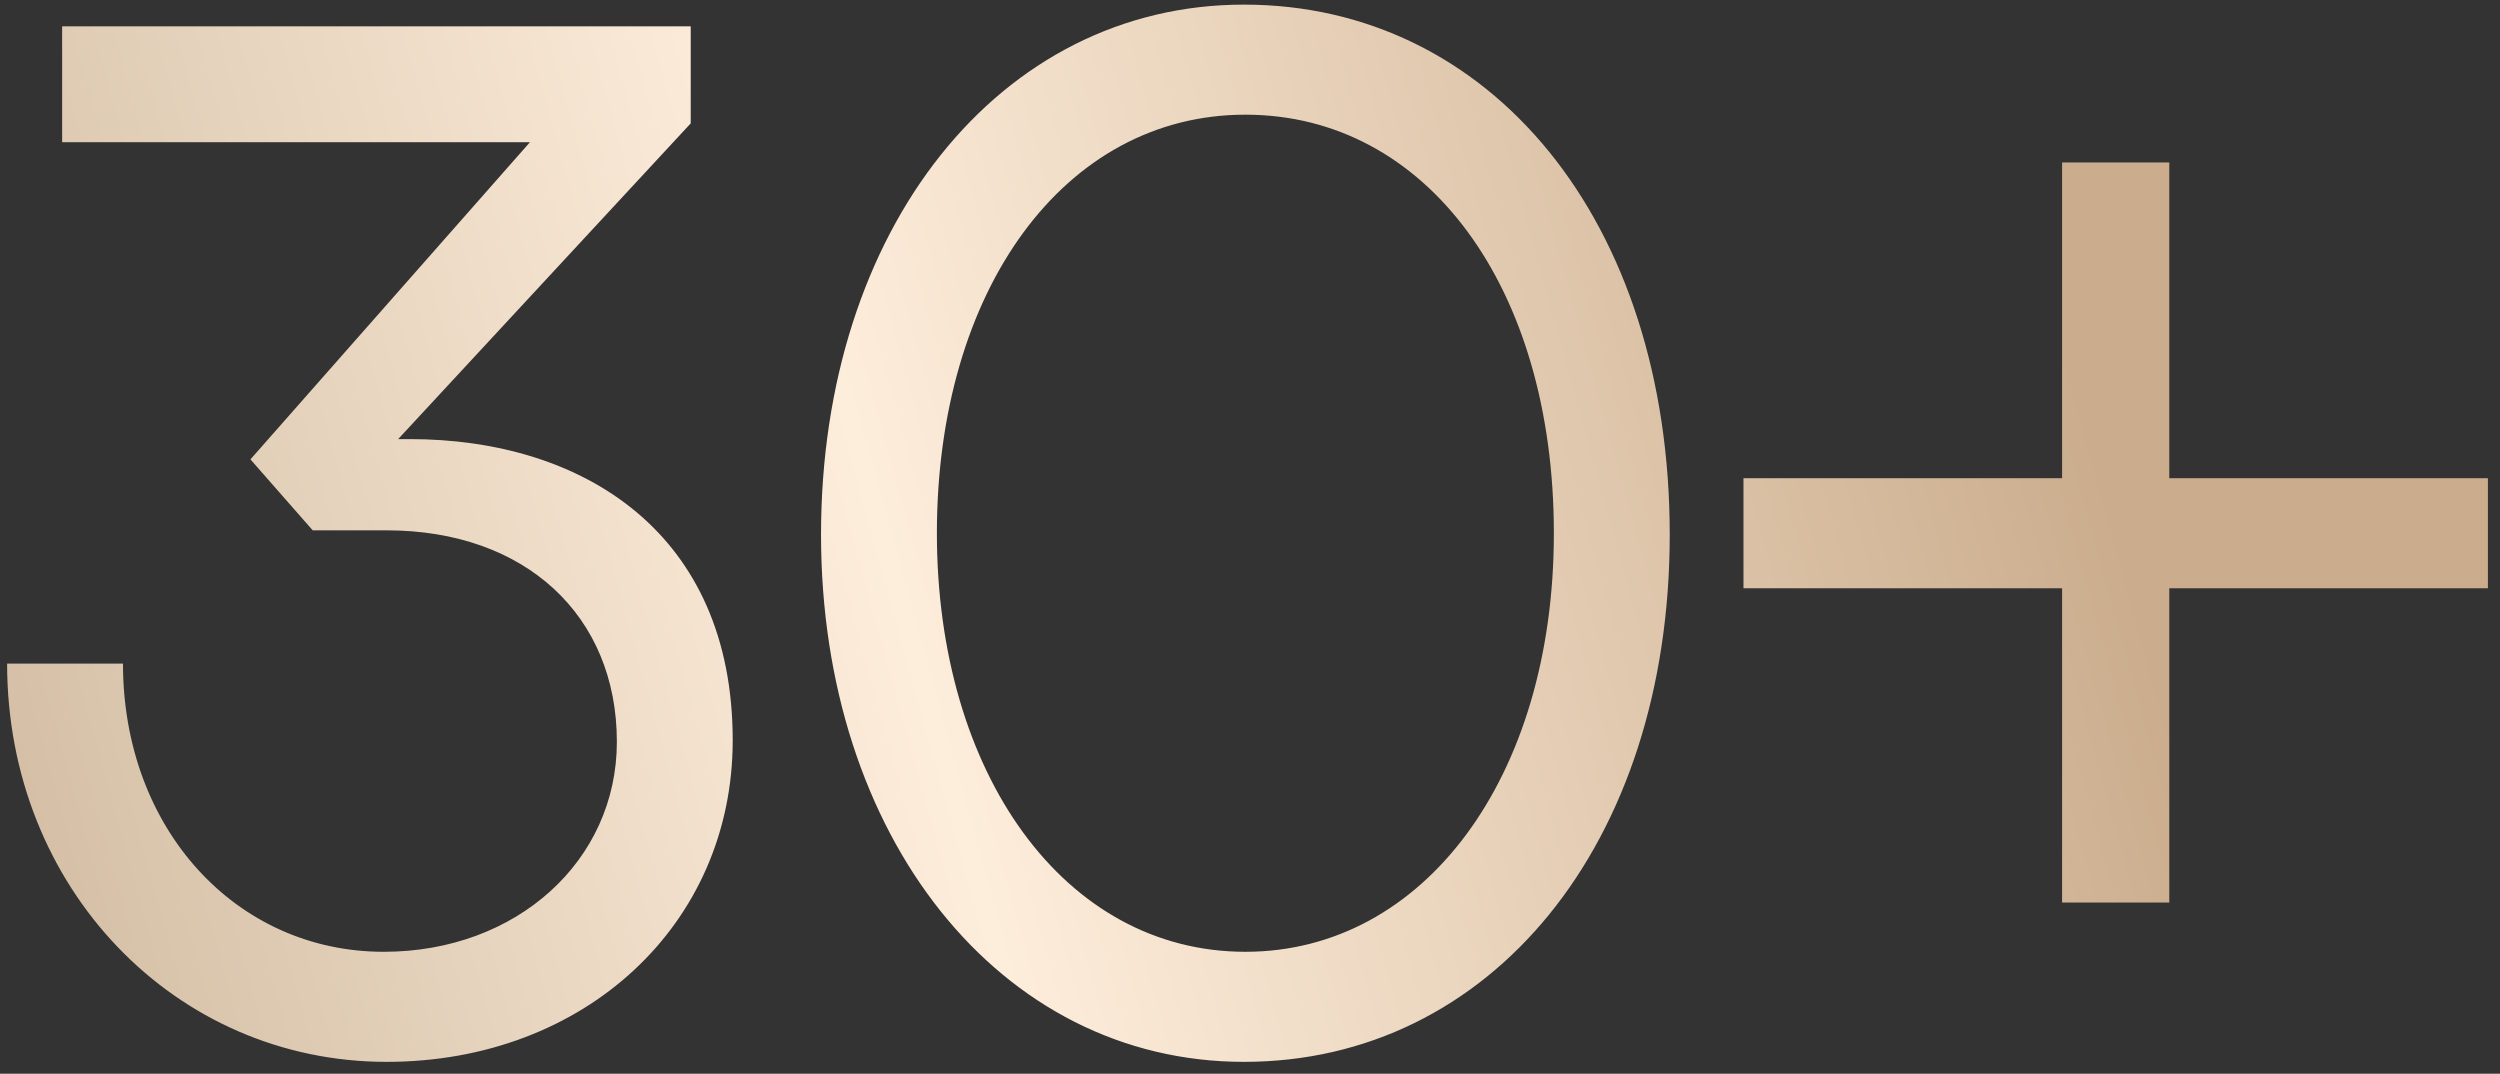 <?xml version="1.0" encoding="UTF-8"?> <svg xmlns="http://www.w3.org/2000/svg" width="156" height="67" viewBox="0 0 156 67" fill="none"><rect x="0" y="0" width="156" height="67" fill="#333333" stroke="none"/><path d="M33.069 8.873H3.878V1.643H43.101V7.698L24.845 27.4H25.568C36.413 27.4 45.721 33.274 45.721 46.197C45.721 57.675 36.503 66.26 24.122 66.26C10.928 66.26 0.444 55.416 0.444 41.408H7.674C7.674 51.71 14.723 59.392 23.942 59.392C32.256 59.392 38.492 53.698 38.492 46.288C38.492 38.425 32.798 33.093 24.122 33.093H19.513L15.627 28.665L33.069 8.873ZM51.232 33.364C51.232 14.296 62.348 0.288 77.621 0.288C92.985 0.288 104.191 13.753 104.191 33.364C104.191 52.704 92.985 66.26 77.621 66.26C62.348 66.26 51.232 52.162 51.232 33.364ZM58.462 33.274C58.462 48.276 66.415 59.392 77.712 59.392C88.828 59.392 96.961 48.547 96.961 33.274C96.961 17.91 89.008 7.156 77.712 7.156C66.415 7.156 58.462 18.091 58.462 33.274ZM108.793 36.708V29.84H128.675V10.138H135.363V29.84H155.245V36.708H135.363V56.319H128.675V36.708H108.793Z" fill="url(#paint0_linear_3_4)"></path><defs><linearGradient id="paint0_linear_3_4" x1="-6" y1="101.168" x2="139.931" y2="60.835" gradientUnits="userSpaceOnUse"><stop stop-color="#C6AF93"></stop><stop offset="0.508" stop-color="#FDEDDB"></stop><stop offset="1" stop-color="#CBAD8D"></stop></linearGradient></defs></svg> 
